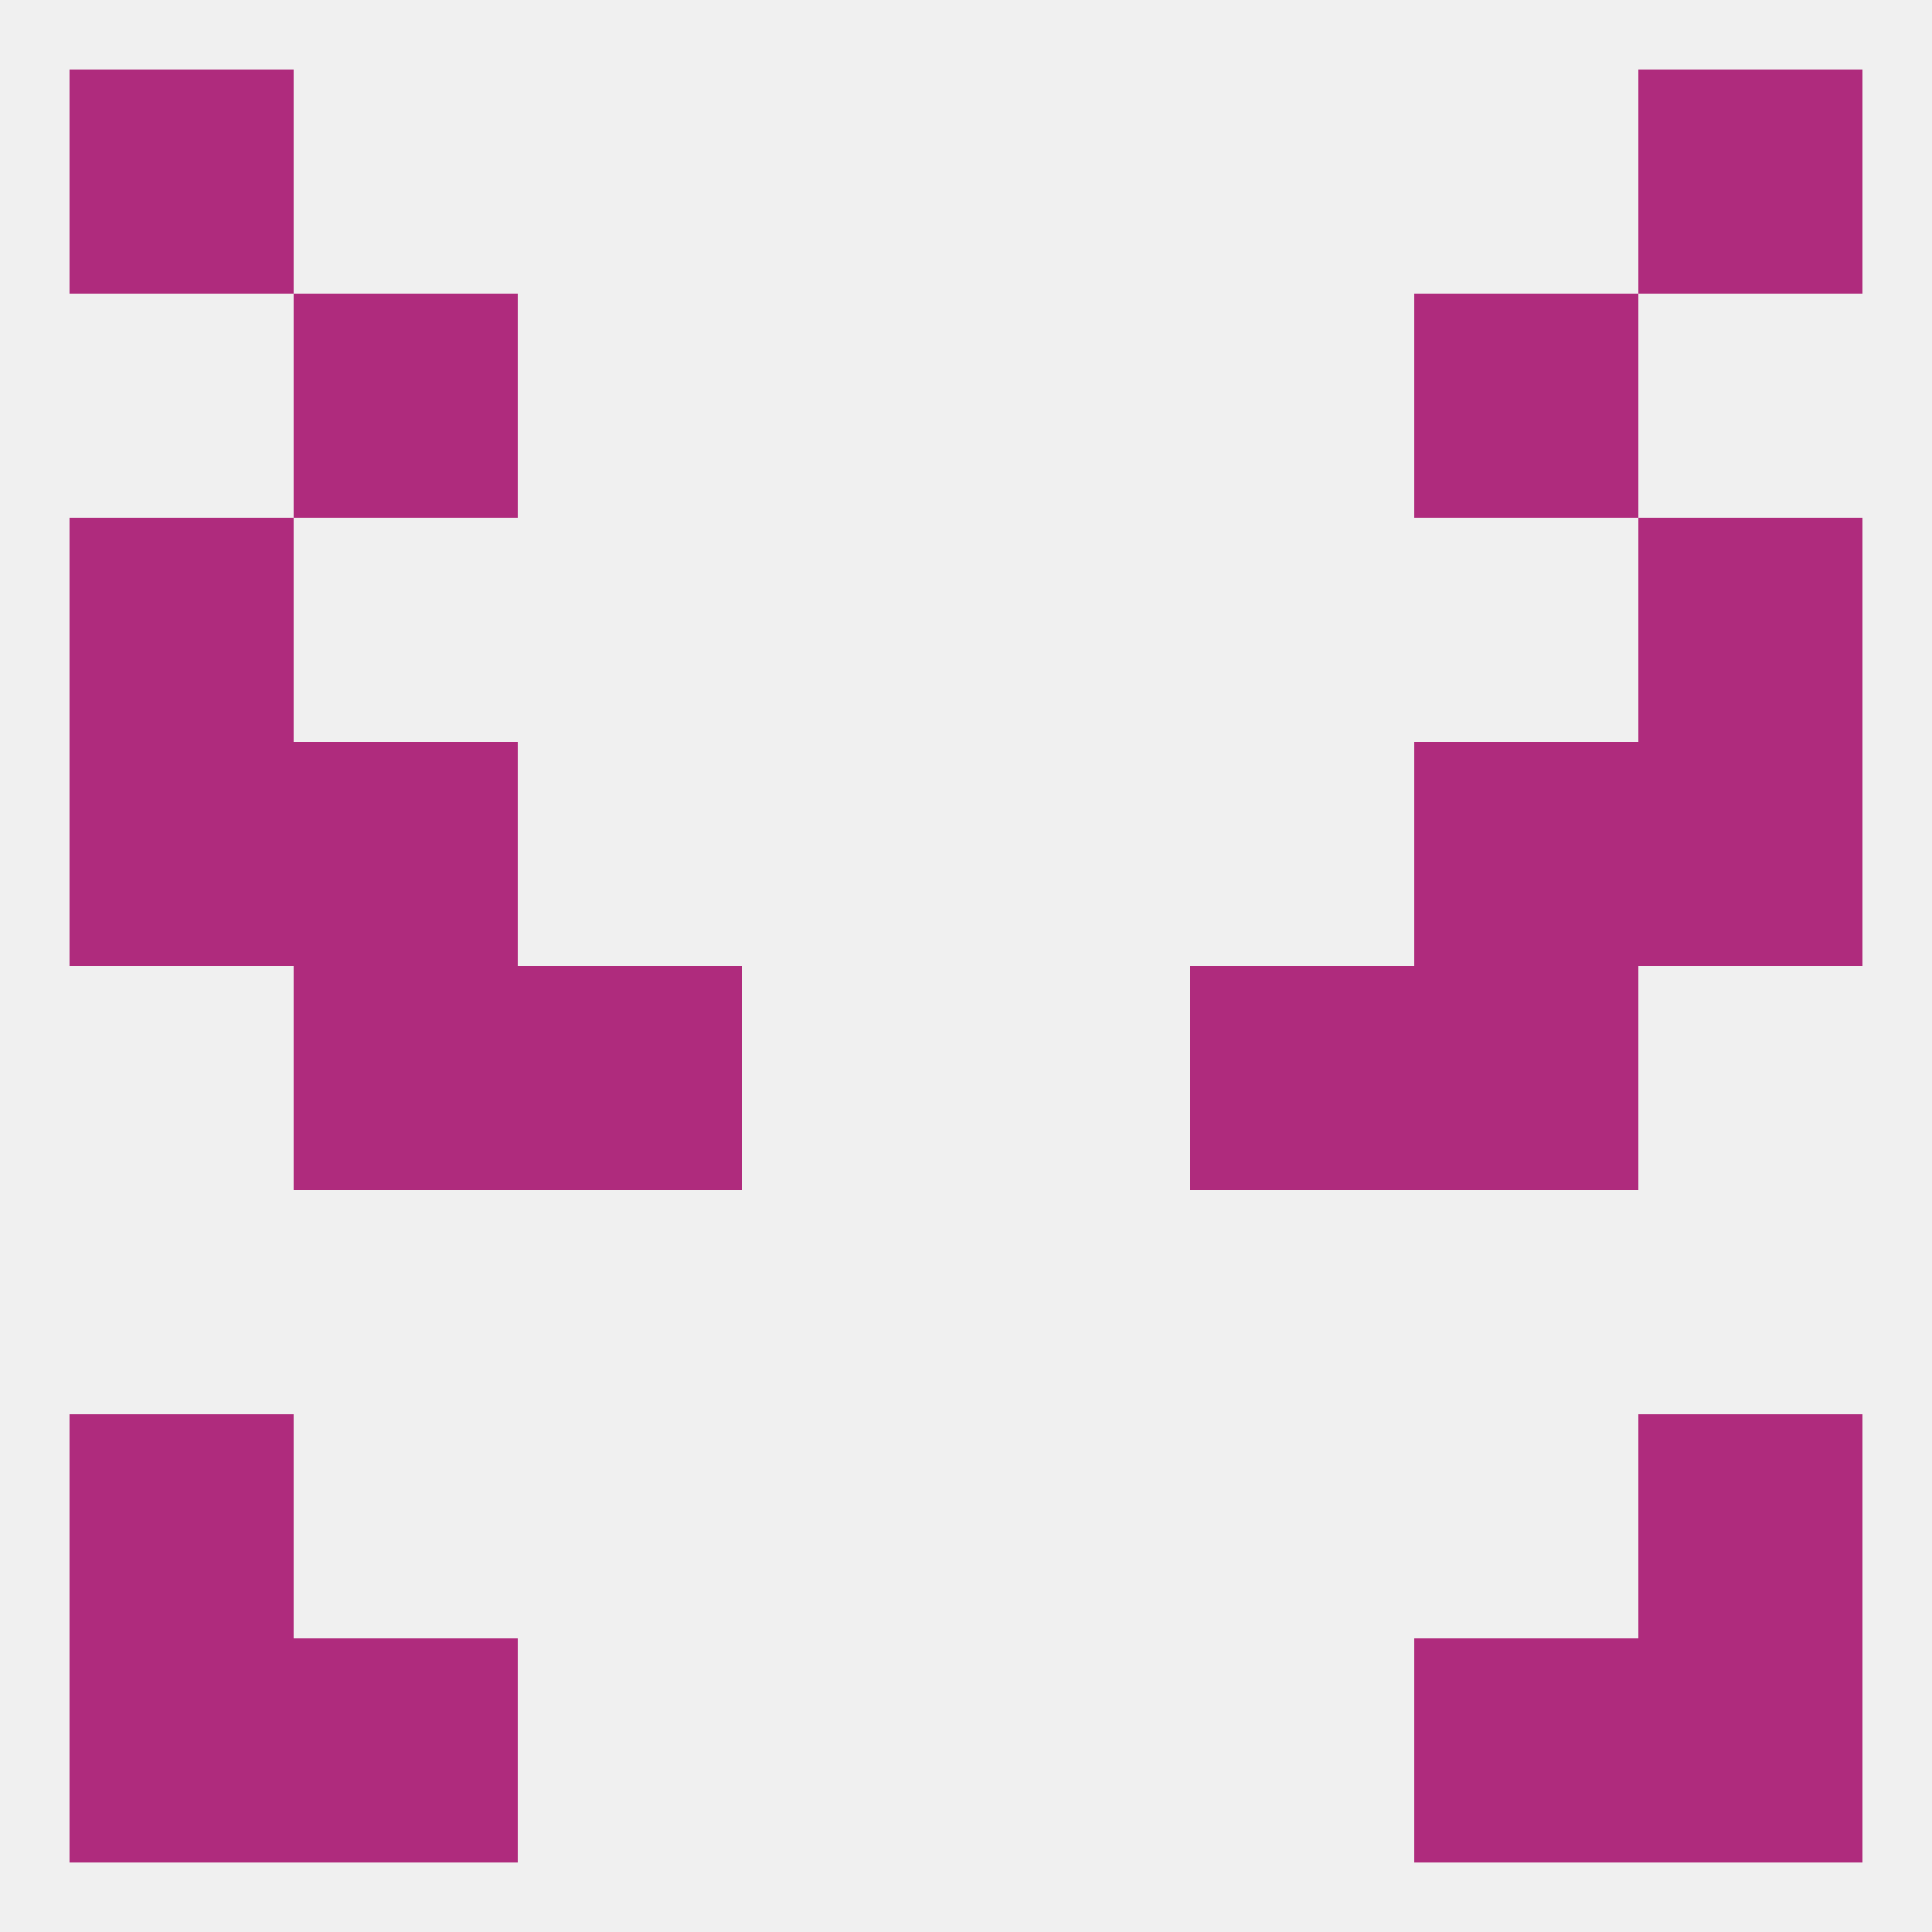 
<!--   <?xml version="1.0"?> -->
<svg version="1.1" baseprofile="full" xmlns="http://www.w3.org/2000/svg" xmlns:xlink="http://www.w3.org/1999/xlink" xmlns:ev="http://www.w3.org/2001/xml-events" width="250" height="250" viewBox="0 0 250 250" >
	<rect width="100%" height="100%" fill="rgba(240,240,240,255)"/>

	<rect x="183" y="96" width="29" height="29" fill="rgba(175,43,125,255)"/>
	<rect x="9" y="96" width="29" height="29" fill="rgba(175,43,125,255)"/>
	<rect x="212" y="96" width="29" height="29" fill="rgba(175,43,125,255)"/>
	<rect x="38" y="96" width="29" height="29" fill="rgba(175,43,125,255)"/>
	<rect x="38" y="125" width="29" height="29" fill="rgba(175,43,125,255)"/>
	<rect x="183" y="125" width="29" height="29" fill="rgba(175,43,125,255)"/>
	<rect x="67" y="125" width="29" height="29" fill="rgba(175,43,125,255)"/>
	<rect x="154" y="125" width="29" height="29" fill="rgba(175,43,125,255)"/>
	<rect x="9" y="67" width="29" height="29" fill="rgba(175,43,125,255)"/>
	<rect x="212" y="67" width="29" height="29" fill="rgba(175,43,125,255)"/>
	<rect x="38" y="38" width="29" height="29" fill="rgba(175,43,125,255)"/>
	<rect x="183" y="38" width="29" height="29" fill="rgba(175,43,125,255)"/>
	<rect x="212" y="9" width="29" height="29" fill="rgba(175,43,125,255)"/>
	<rect x="9" y="9" width="29" height="29" fill="rgba(175,43,125,255)"/>
	<rect x="38" y="212" width="29" height="29" fill="rgba(175,43,125,255)"/>
	<rect x="183" y="212" width="29" height="29" fill="rgba(175,43,125,255)"/>
	<rect x="9" y="212" width="29" height="29" fill="rgba(175,43,125,255)"/>
	<rect x="212" y="212" width="29" height="29" fill="rgba(175,43,125,255)"/>
	<rect x="9" y="183" width="29" height="29" fill="rgba(175,43,125,255)"/>
	<rect x="212" y="183" width="29" height="29" fill="rgba(175,43,125,255)"/>
</svg>